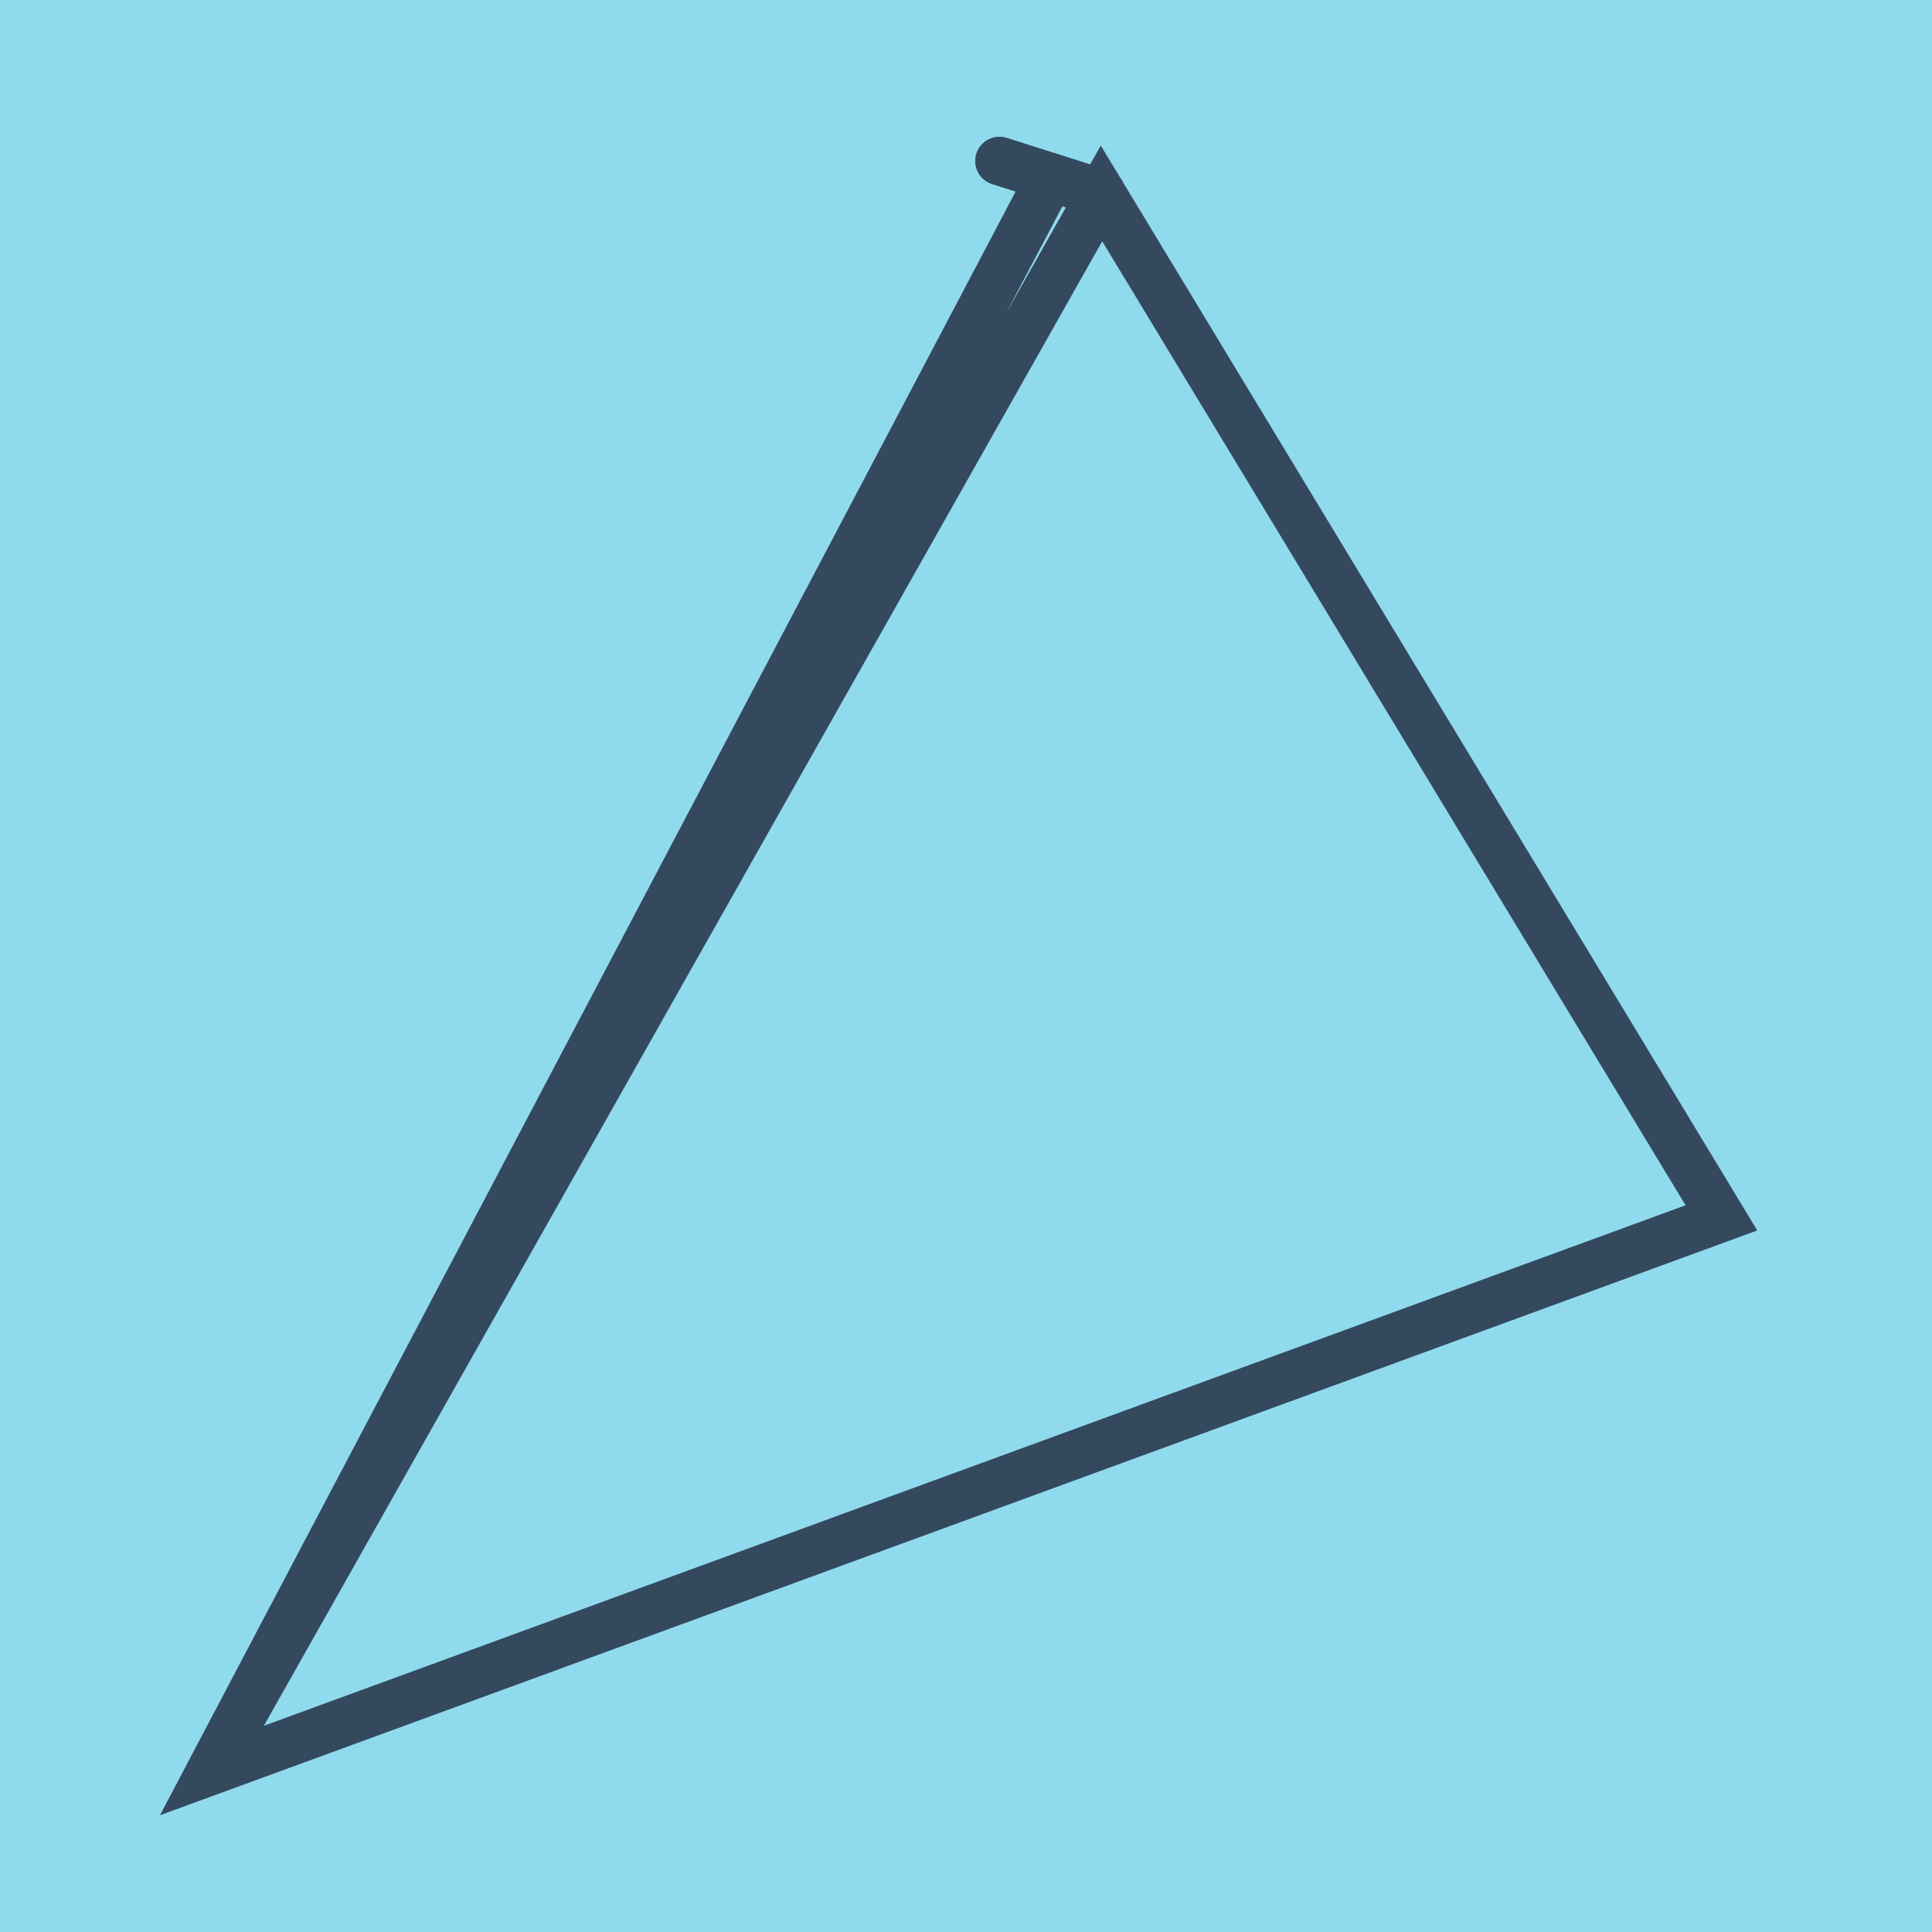 <?xml version="1.0" encoding="utf-8"?>
<!DOCTYPE svg PUBLIC "-//W3C//DTD SVG 1.1//EN" "http://www.w3.org/Graphics/SVG/1.1/DTD/svg11.dtd">
<svg xmlns="http://www.w3.org/2000/svg" xmlns:xlink="http://www.w3.org/1999/xlink" viewBox="-10 -10 120 120" preserveAspectRatio="xMidYMid meet">
	<path style="fill:#90daee" d="M-10-10h120v120H-10z"/>
			<polyline stroke-linecap="round" points="52.077,0 58.416,2.014 " style="fill:none;stroke:#34495e;stroke-width: 3px"/>
			<polyline stroke-linecap="round" points="58.416,2.014 52.077,0 " style="fill:none;stroke:#34495e;stroke-width: 3px"/>
			<polyline stroke-linecap="round" points="55.246,1.007 3.08,100 58.416,2.014 3.08,100 58.416,2.014 96.92,65.644 3.08,100 55.246,1.007 " style="fill:none;stroke:#34495e;stroke-width: 3px"/>
	</svg>
